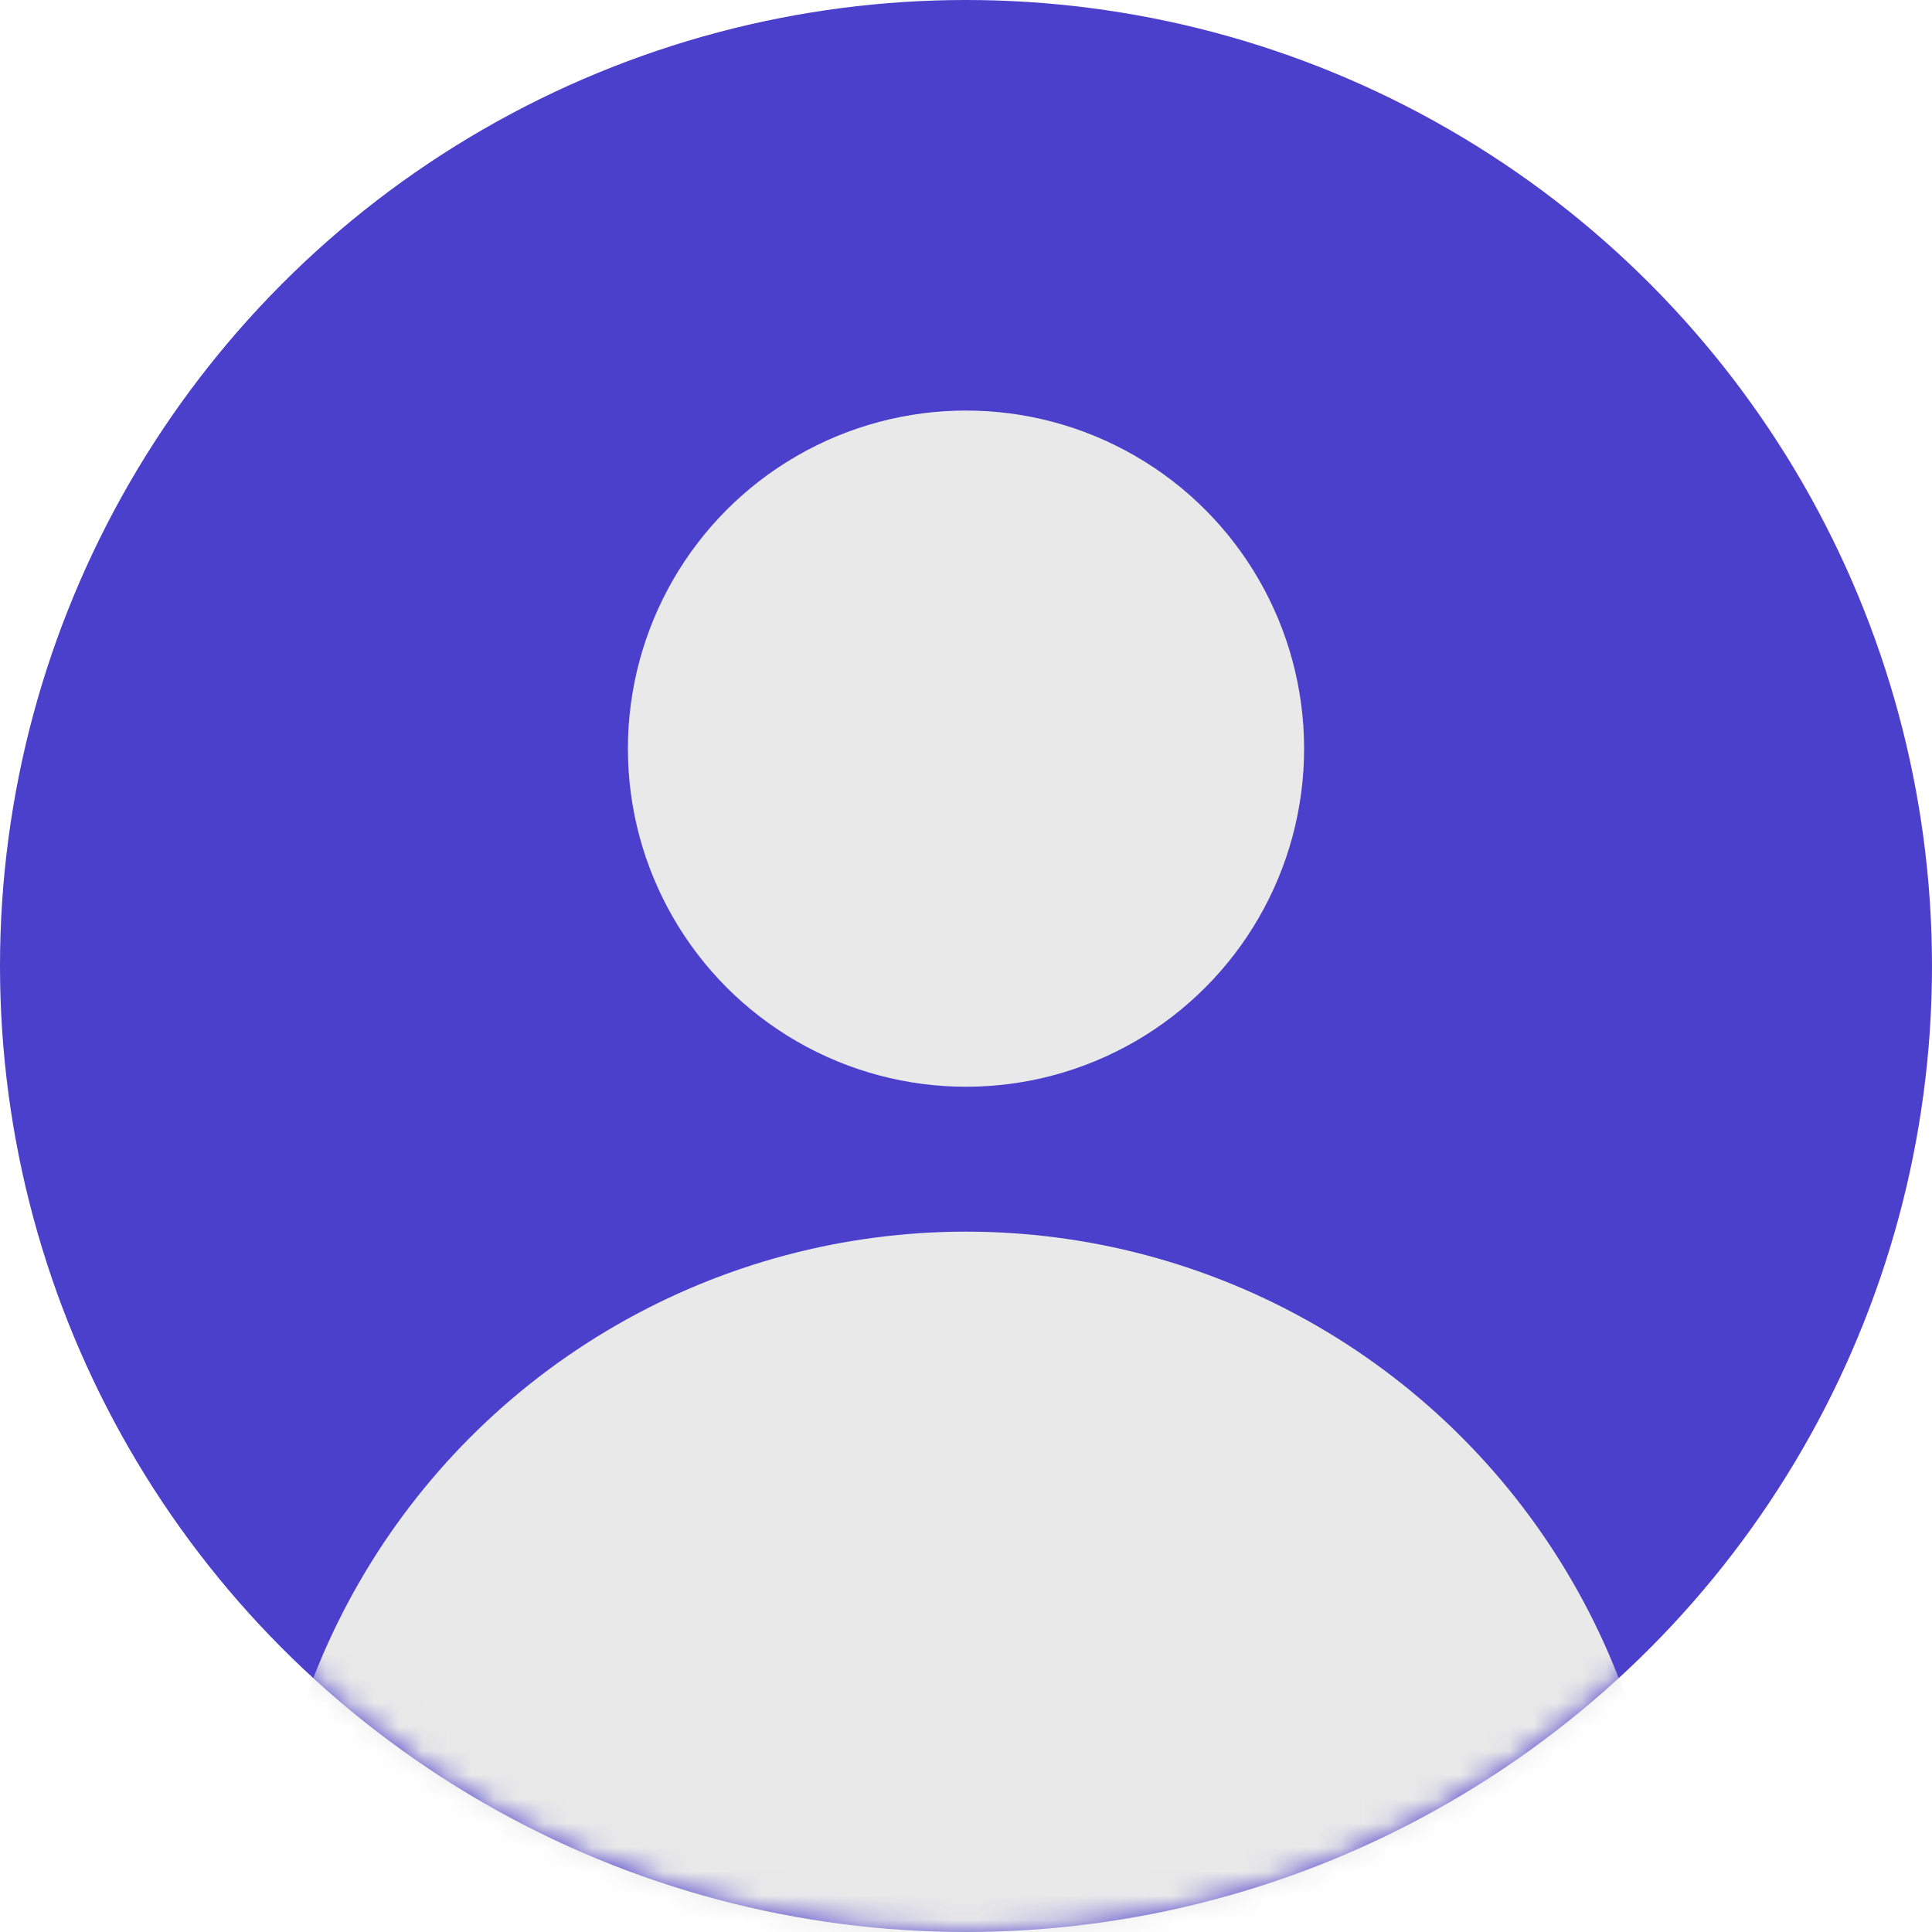<svg width="80" height="80" viewBox="0 0 80 80" fill="none" xmlns="http://www.w3.org/2000/svg">
<circle cx="40" cy="40" r="40" fill="#4B40CB"/>
<mask id="mask0_280_92" style="mask-type:alpha" maskUnits="userSpaceOnUse" x="0" y="0" width="80" height="80">
<circle cx="40" cy="40" r="40" fill="#D9D9D9"/>
</mask>
<g mask="url(#mask0_280_92)">
<circle cx="40" cy="80" r="29" fill="#E9E9E9"/>
</g>
<circle cx="40" cy="31" r="14" fill="#E9E9E9"/>
</svg>
